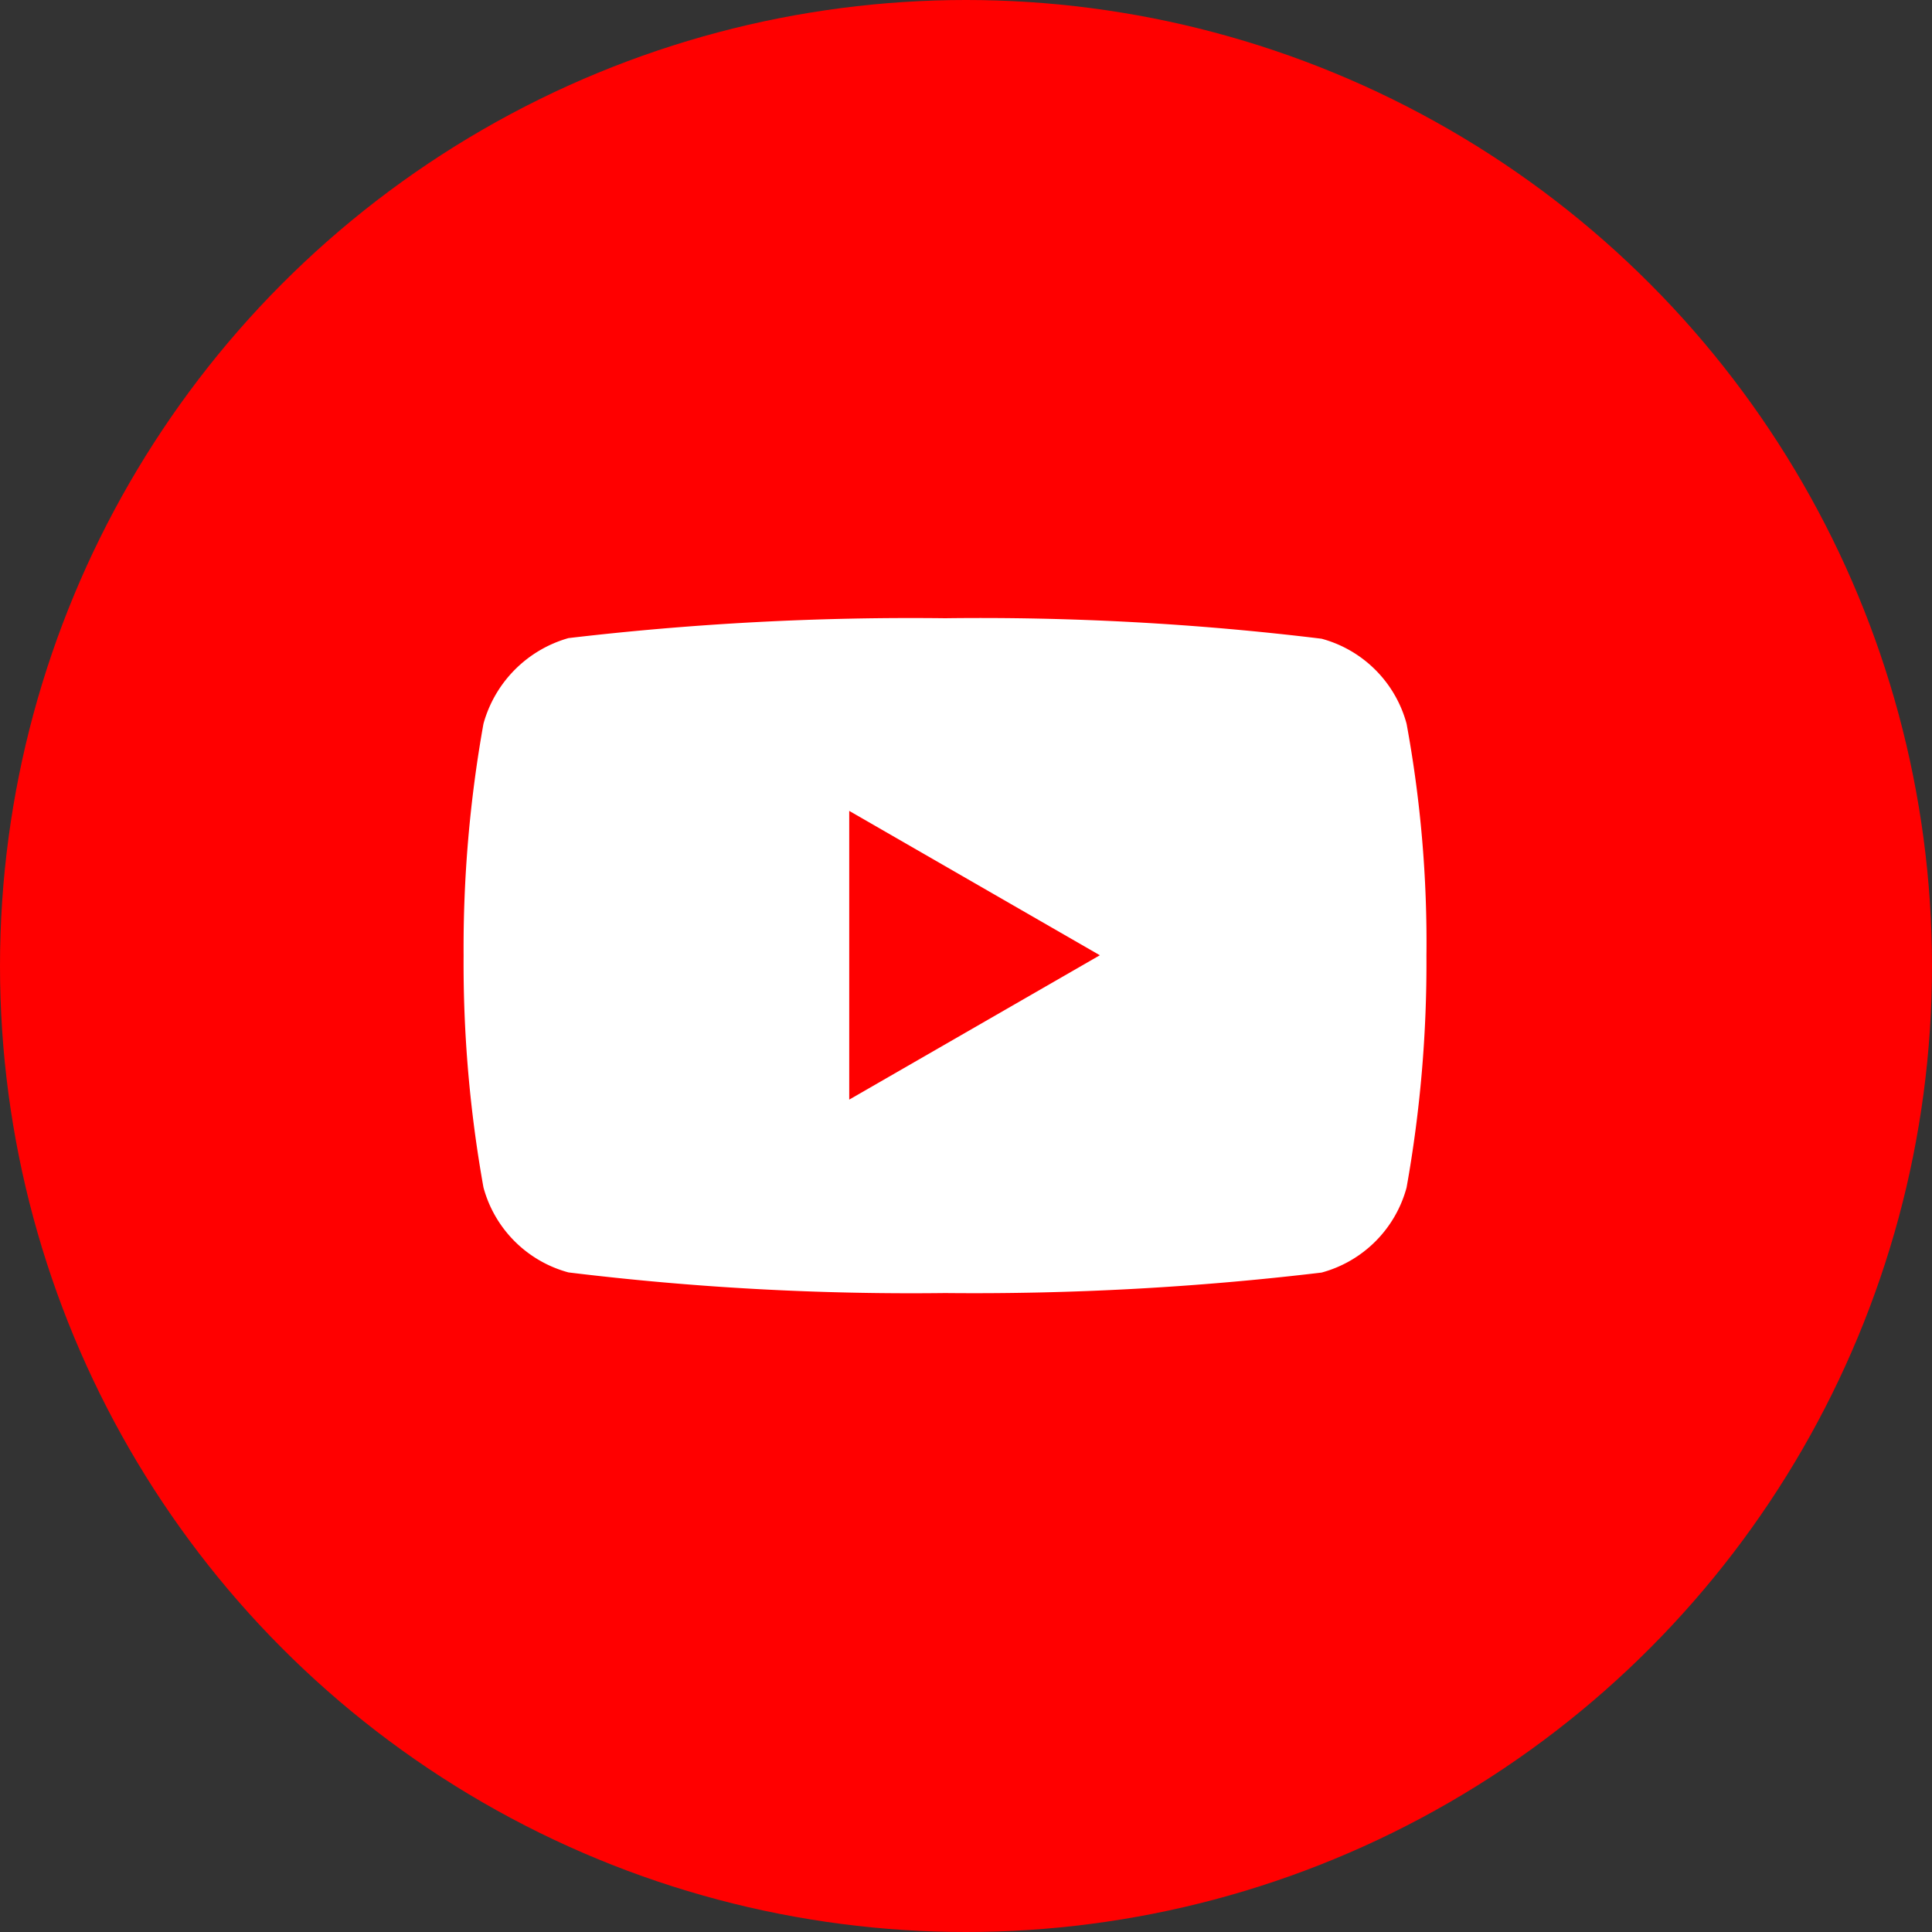 <?xml version="1.0" encoding="UTF-8" standalone="no" ?><svg xmlns="http://www.w3.org/2000/svg" width="25" height="25" viewBox="0 0 25 25"><rect x="0" y="0" width="25" height="25" fill="#333333" stroke="none"/><defs><style>.a{fill:red;}.b{fill:#fff;}</style></defs><g transform="translate(-1378 -94)"><g transform="translate(475 76)"><circle class="a" cx="12.5" cy="12.5" r="12.5" transform="translate(903 18)"/><g transform="translate(909.001 26)"><path class="b" d="M12.2,1.365a1.561,1.561,0,0,0-1.1-1.1A36.461,36.461,0,0,0,6.229,0,37.89,37.89,0,0,0,1.355.257a1.593,1.593,0,0,0-1.1,1.108,16.448,16.448,0,0,0-.257,3,16.388,16.388,0,0,0,.257,3,1.561,1.561,0,0,0,1.1,1.1,36.537,36.537,0,0,0,4.875.267A37.89,37.89,0,0,0,11.1,8.467a1.561,1.561,0,0,0,1.1-1.1,16.449,16.449,0,0,0,.257-3A15.612,15.612,0,0,0,12.2,1.365Zm0,0" transform="translate(0 0)"/><path class="a" d="M204.969,106.22l3.243-1.868-3.243-1.868Zm0,0" transform="translate(-199.981 -99.991)"/></g></g></g></svg>